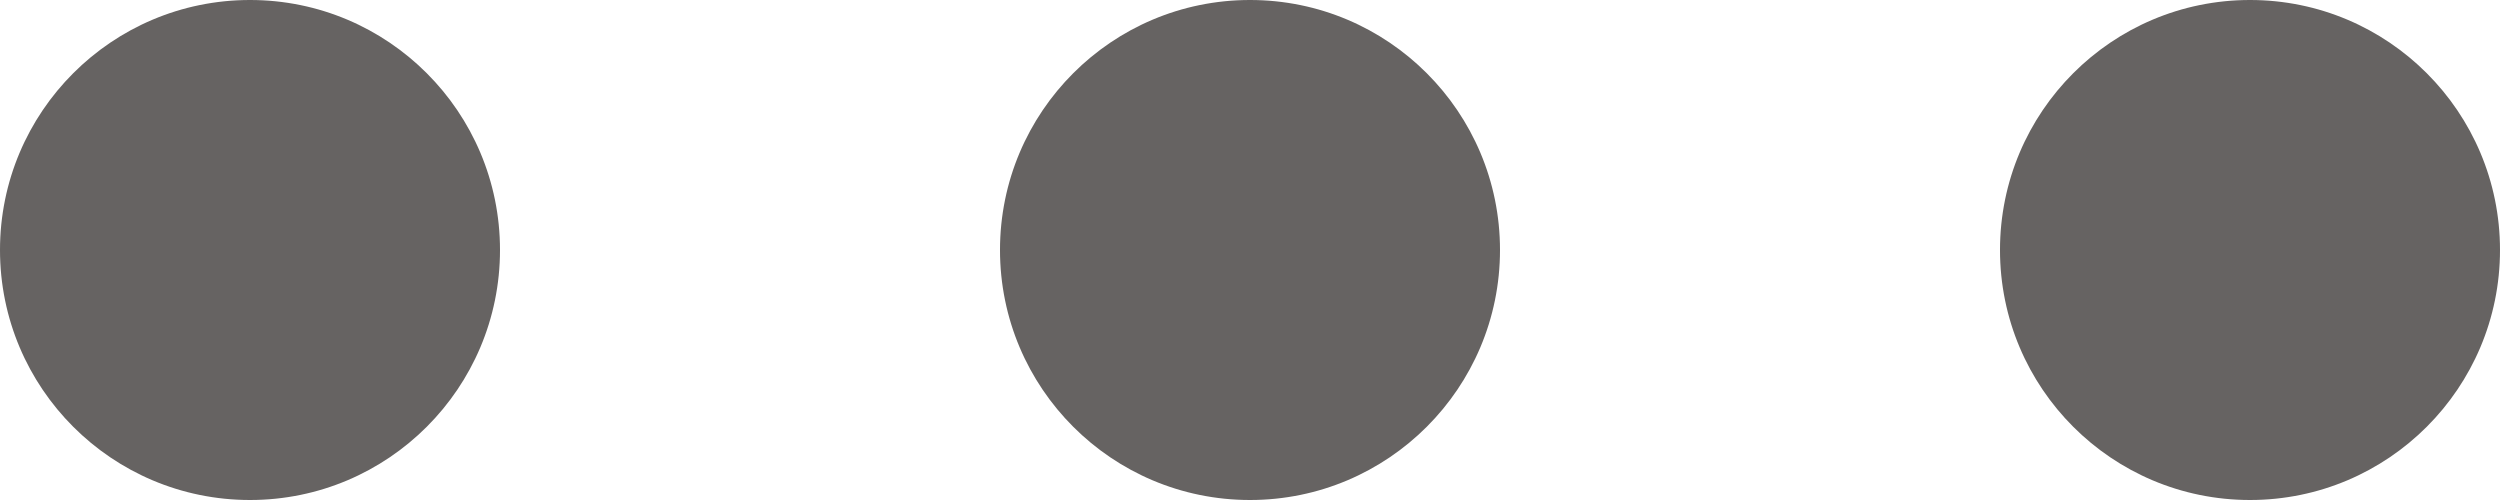 <svg xmlns="http://www.w3.org/2000/svg" viewBox="0 0 50 10"><defs><style>.cls-1{fill:#666362;}</style></defs><g id="图层_2" data-name="图层 2"><g id="图层_1-2" data-name="图层 1"><circle class="cls-1" cx="5" cy="5" r="5"/><circle class="cls-1" cx="25" cy="5" r="5"/><circle class="cls-1" cx="45" cy="5" r="5"/></g></g></svg>